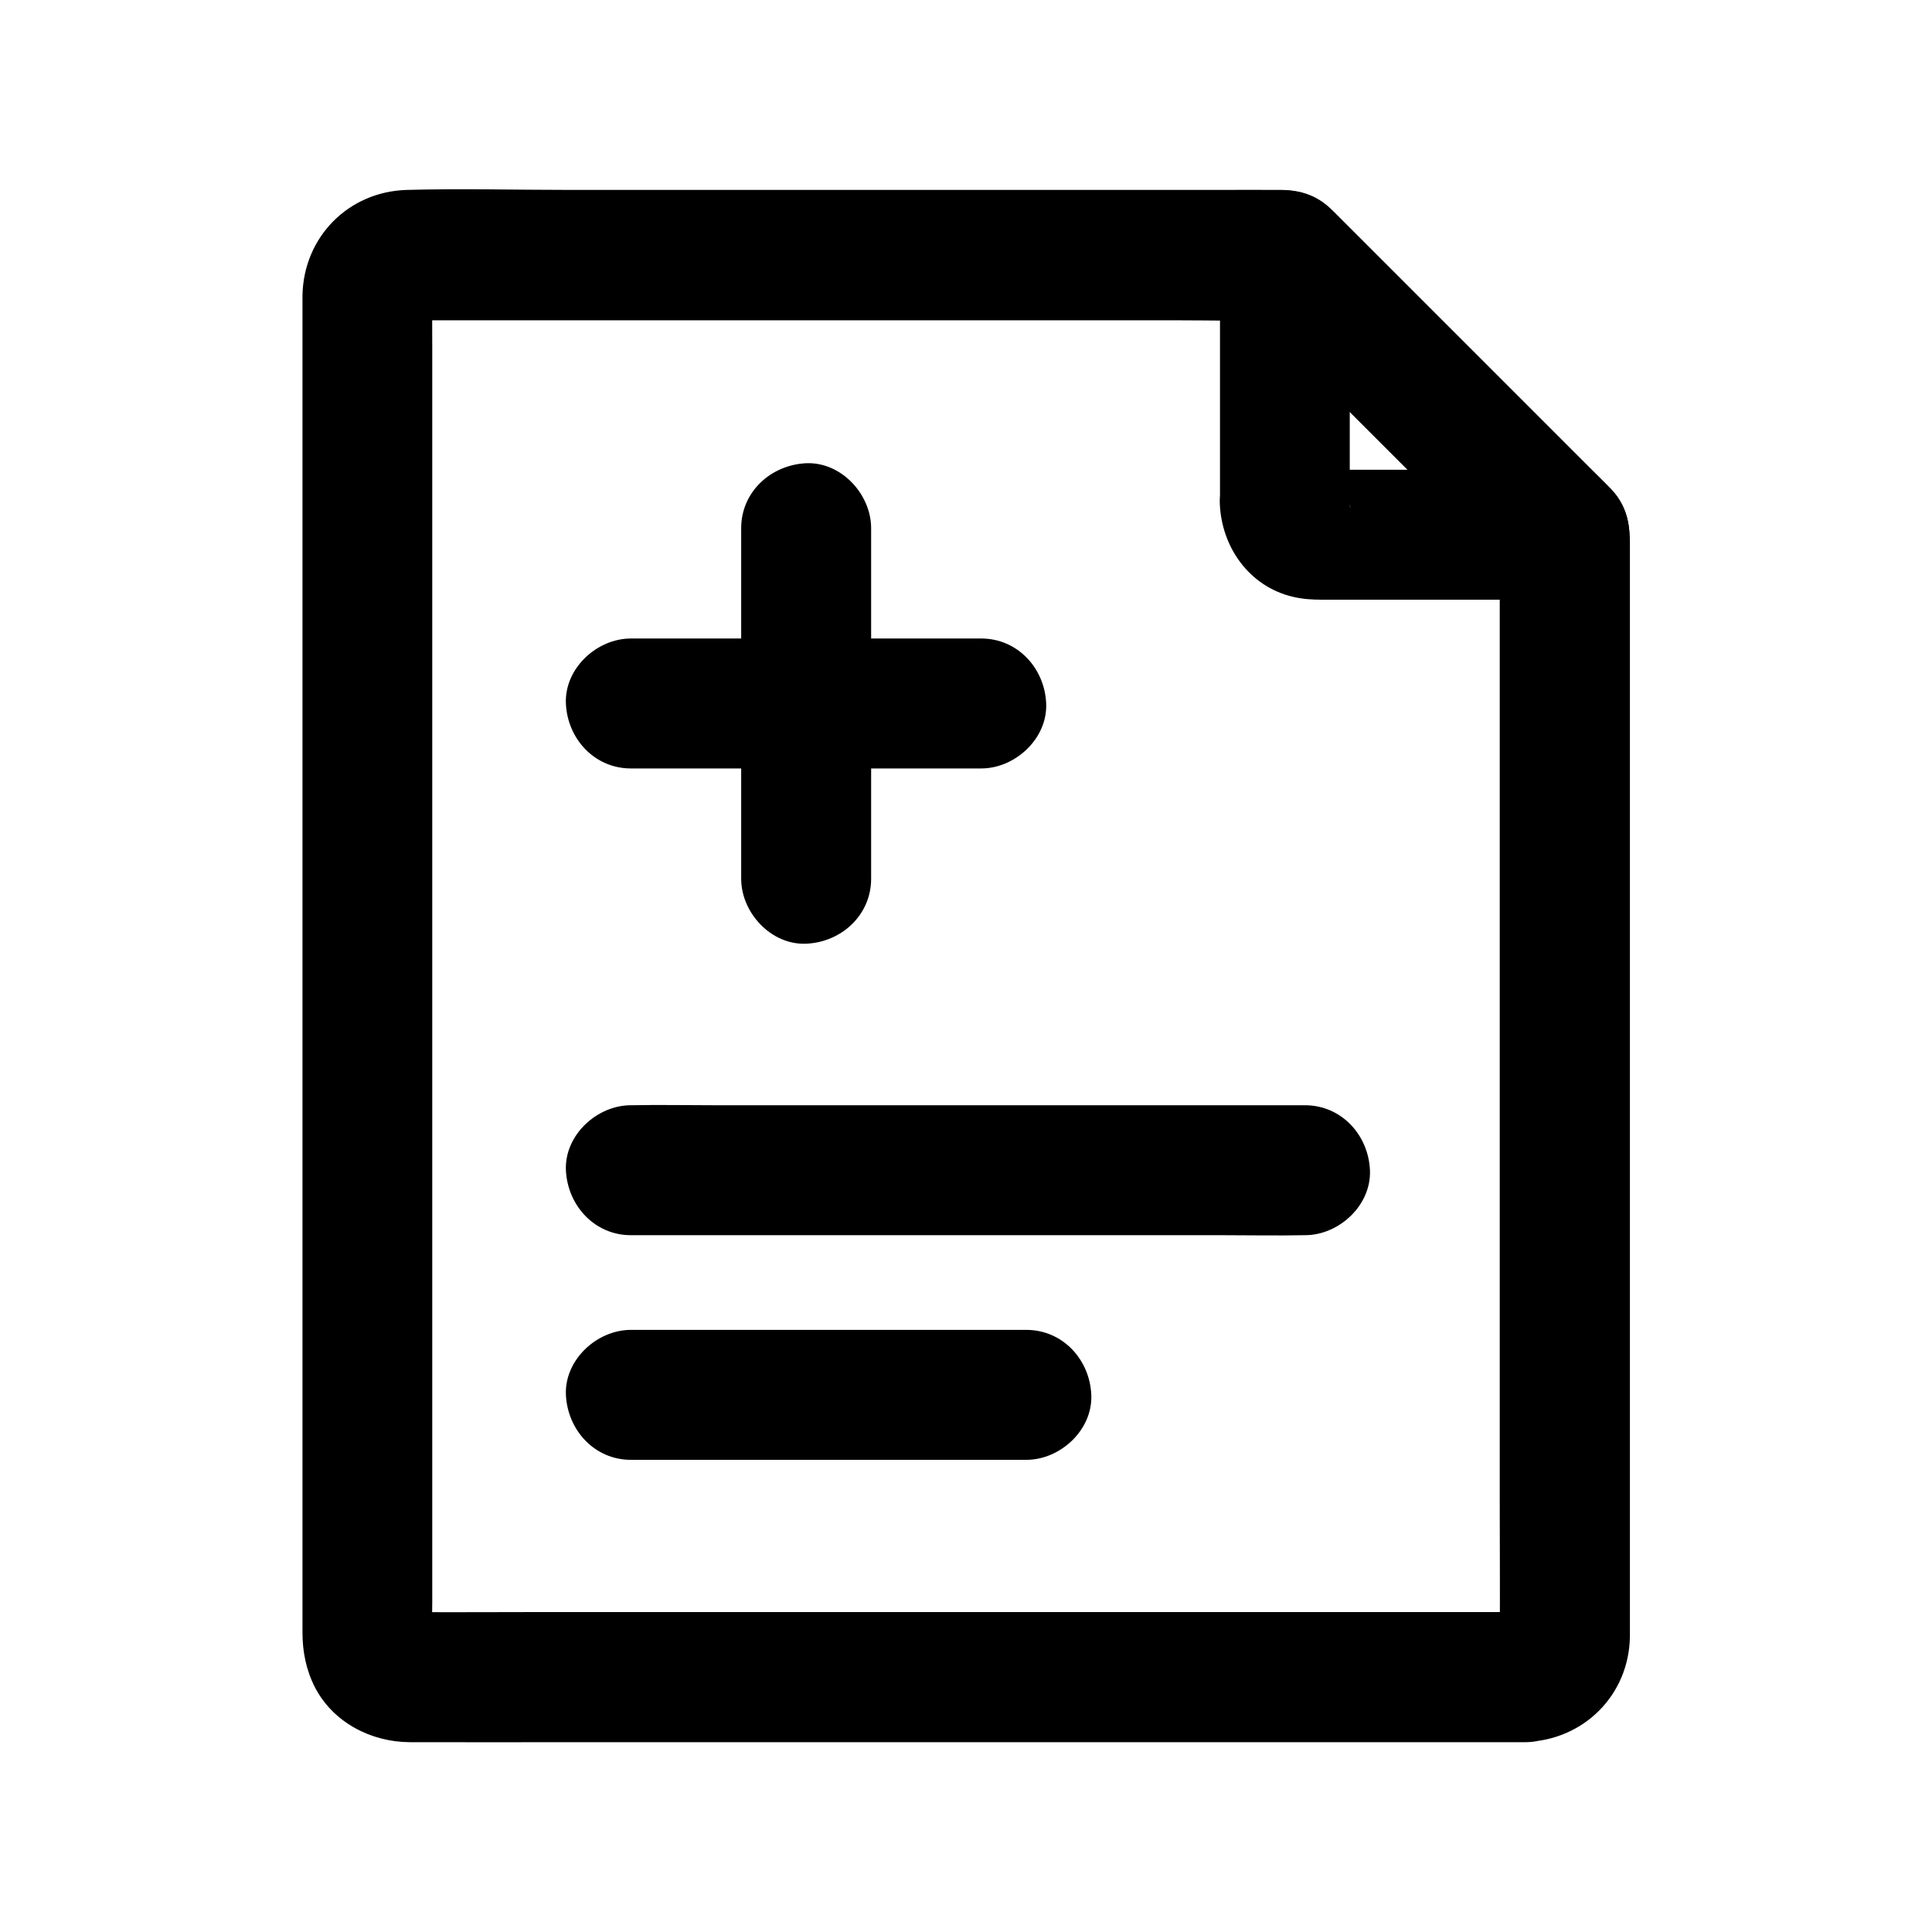 <?xml version="1.0" encoding="UTF-8"?>
<!-- Uploaded to: ICON Repo, www.svgrepo.com, Generator: ICON Repo Mixer Tools -->
<svg fill="#000000" width="800px" height="800px" version="1.1" viewBox="144 144 512 512" xmlns="http://www.w3.org/2000/svg">
 <g>
  <path d="m548.29 571.21h-29.57-71.047-85.855-74.047c-11.855 0-23.762 0.098-35.621 0-0.59 0-1.18-0.051-1.77-0.098 1.523 0.195 3.051 0.395 4.574 0.641-0.887-0.148-1.723-0.344-2.559-0.688 1.379 0.59 2.754 1.18 4.133 1.723-0.789-0.344-1.523-0.738-2.262-1.23 1.18 0.887 2.312 1.77 3.492 2.707-0.836-0.688-1.574-1.379-2.262-2.262 0.887 1.18 1.77 2.312 2.707 3.492-0.492-0.738-0.887-1.426-1.23-2.262 0.59 1.379 1.18 2.754 1.723 4.133-0.297-0.836-0.543-1.672-0.688-2.559 0.195 1.523 0.395 3.051 0.641 4.574-0.344-3.492-0.098-7.133-0.098-10.629v-25.828-38.18-46.887-51.414-51.906-48.363-40.641-29.273c0-4.574-0.051-9.102 0-13.676 0-0.641 0.051-1.23 0.098-1.871-0.195 1.523-0.395 3.051-0.641 4.574 0.148-0.887 0.344-1.723 0.688-2.559-0.59 1.379-1.18 2.754-1.723 4.133 0.344-0.789 0.738-1.523 1.23-2.262-0.887 1.18-1.77 2.312-2.707 3.492 0.688-0.836 1.379-1.574 2.262-2.262-1.18 0.887-2.312 1.77-3.492 2.707 0.738-0.492 1.426-0.887 2.262-1.23-1.379 0.59-2.754 1.18-4.133 1.723 0.836-0.297 1.672-0.543 2.559-0.688-1.523 0.195-3.051 0.395-4.574 0.641 2.41-0.246 4.922-0.098 7.332-0.098h16.68 55.496 67.402 58.402c9.445 0 18.941 0.246 28.387 0h0.395c-4.035-1.672-8.117-3.344-12.152-5.066 8.363 8.363 16.727 16.727 25.141 25.141l39.852 39.852c3.051 3.051 6.148 6.148 9.199 9.199-1.672-4.035-3.344-8.117-5.066-12.152v29.324 69.863 84.871 72.719c0 11.711 0.098 23.371 0 35.078 0 0.59-0.051 1.18-0.098 1.77 0.195-1.523 0.395-3.051 0.641-4.574-0.148 0.887-0.344 1.723-0.688 2.559 0.59-1.379 1.18-2.754 1.723-4.133-0.344 0.789-0.738 1.523-1.23 2.262 0.887-1.18 1.77-2.312 2.707-3.492-0.688 0.836-1.379 1.574-2.262 2.262 1.18-0.887 2.312-1.77 3.492-2.707-0.738 0.492-1.426 0.887-2.262 1.23 1.379-0.59 2.754-1.18 4.133-1.723-0.836 0.297-1.672 0.543-2.559 0.688 1.523-0.195 3.051-0.395 4.574-0.641-0.445-0.004-0.887-0.004-1.328-0.004-9.004 0.297-17.664 7.723-17.219 17.219 0.395 9.102 7.578 17.516 17.219 17.219 15.398-0.492 27.453-12.449 27.652-27.996v-4.328-21.598-78.574-94.711-73.652-17.27c0-5.164-1.277-10.035-5.117-14.023-1.82-1.918-3.738-3.738-5.559-5.559l-59.484-59.484c-2.707-2.707-5.461-5.461-8.168-8.168-3.738-3.738-8.562-5.902-13.922-5.953-5.805-0.051-11.609 0-17.418 0h-80-91.07c-14.465 0-28.98-0.395-43.395 0-15.5 0.441-27.355 12.496-27.652 27.945v3.59 18.254 69.715 93.039 90.824 64.551 14.367c0 5.117 0.984 10.035 3.344 14.613 4.82 9.25 14.859 14.414 25.043 14.465 14.809 0.051 29.57 0 44.379 0h86.691 92.891 62.828 9.004c9.004 0 17.613-7.922 17.219-17.219-0.488-9.344-7.625-17.266-17.266-17.266z"/>
  <path d="m311.19 471.34h17.809 42.508 51.66 44.672c7.231 0 14.465 0.148 21.695 0h0.297c9.004 0 17.613-7.922 17.219-17.219-0.395-9.348-7.578-17.219-17.219-17.219h-17.809-42.508-51.66-44.672c-7.231 0-14.465-0.148-21.695 0h-0.297c-9.004 0-17.613 7.922-17.219 17.219 0.441 9.344 7.578 17.219 17.219 17.219z"/>
  <path d="m311.19 530.87h35.473 56.285 13.039c9.004 0 17.613-7.922 17.219-17.219-0.395-9.348-7.578-17.219-17.219-17.219h-35.473-56.285-13.039c-9.004 0-17.613 7.922-17.219 17.219 0.441 9.348 7.578 17.219 17.219 17.219z"/>
  <path d="m501.7 277.44v-57.809-8.117c-9.789 4.035-19.582 8.117-29.371 12.152l74.191 74.191c4.035-9.789 8.117-19.582 12.152-29.371h-58.156c-3 0-6.102 0.246-9.102-0.098 1.523 0.195 3.051 0.395 4.574 0.641-0.641-0.148-1.23-0.297-1.871-0.543 1.379 0.59 2.754 1.18 4.133 1.723-0.59-0.297-1.133-0.59-1.672-0.934 1.18 0.887 2.312 1.77 3.492 2.707-0.688-0.543-1.23-1.133-1.77-1.77 0.887 1.18 1.77 2.312 2.707 3.492-0.395-0.543-0.688-1.082-0.934-1.672 0.59 1.379 1.18 2.754 1.723 4.133-0.246-0.641-0.395-1.23-0.543-1.871 0.195 1.523 0.395 3.051 0.641 4.574-0.145-0.496-0.195-0.938-0.195-1.43-0.344-9.004-7.676-17.664-17.219-17.219-9.004 0.395-17.613 7.578-17.219 17.219 0.441 11.465 7.723 21.941 19.285 24.699 2.656 0.641 5.164 0.789 7.824 0.789h13.777 40.344 10.184c6.887 0 13.086-4.328 15.742-10.578 2.656-6.297 1.379-13.875-3.543-18.793l-74.191-74.191c-4.922-4.922-12.496-6.25-18.793-3.543-6.25 2.656-10.578 8.809-10.578 15.742v57.809 8.117c0 9.004 7.922 17.613 17.219 17.219 9.297-0.445 17.168-7.578 17.168-17.27z"/>
  <path d="m404.03 313.21h-31.438-49.891-11.512c-9.004 0-17.613 7.922-17.219 17.219 0.395 9.348 7.578 17.219 17.219 17.219h31.438 49.891 11.512c9.004 0 17.613-7.922 17.219-17.219-0.391-9.348-7.574-17.219-17.219-17.219z"/>
  <path d="m340.42 283.98v31.488 49.891 11.512c0 9.004 7.922 17.613 17.219 17.219 9.348-0.395 17.219-7.578 17.219-17.219v-31.488-49.891-11.512c0-9.004-7.922-17.613-17.219-17.219-9.348 0.441-17.219 7.574-17.219 17.219z"/>
 </g>
</svg>